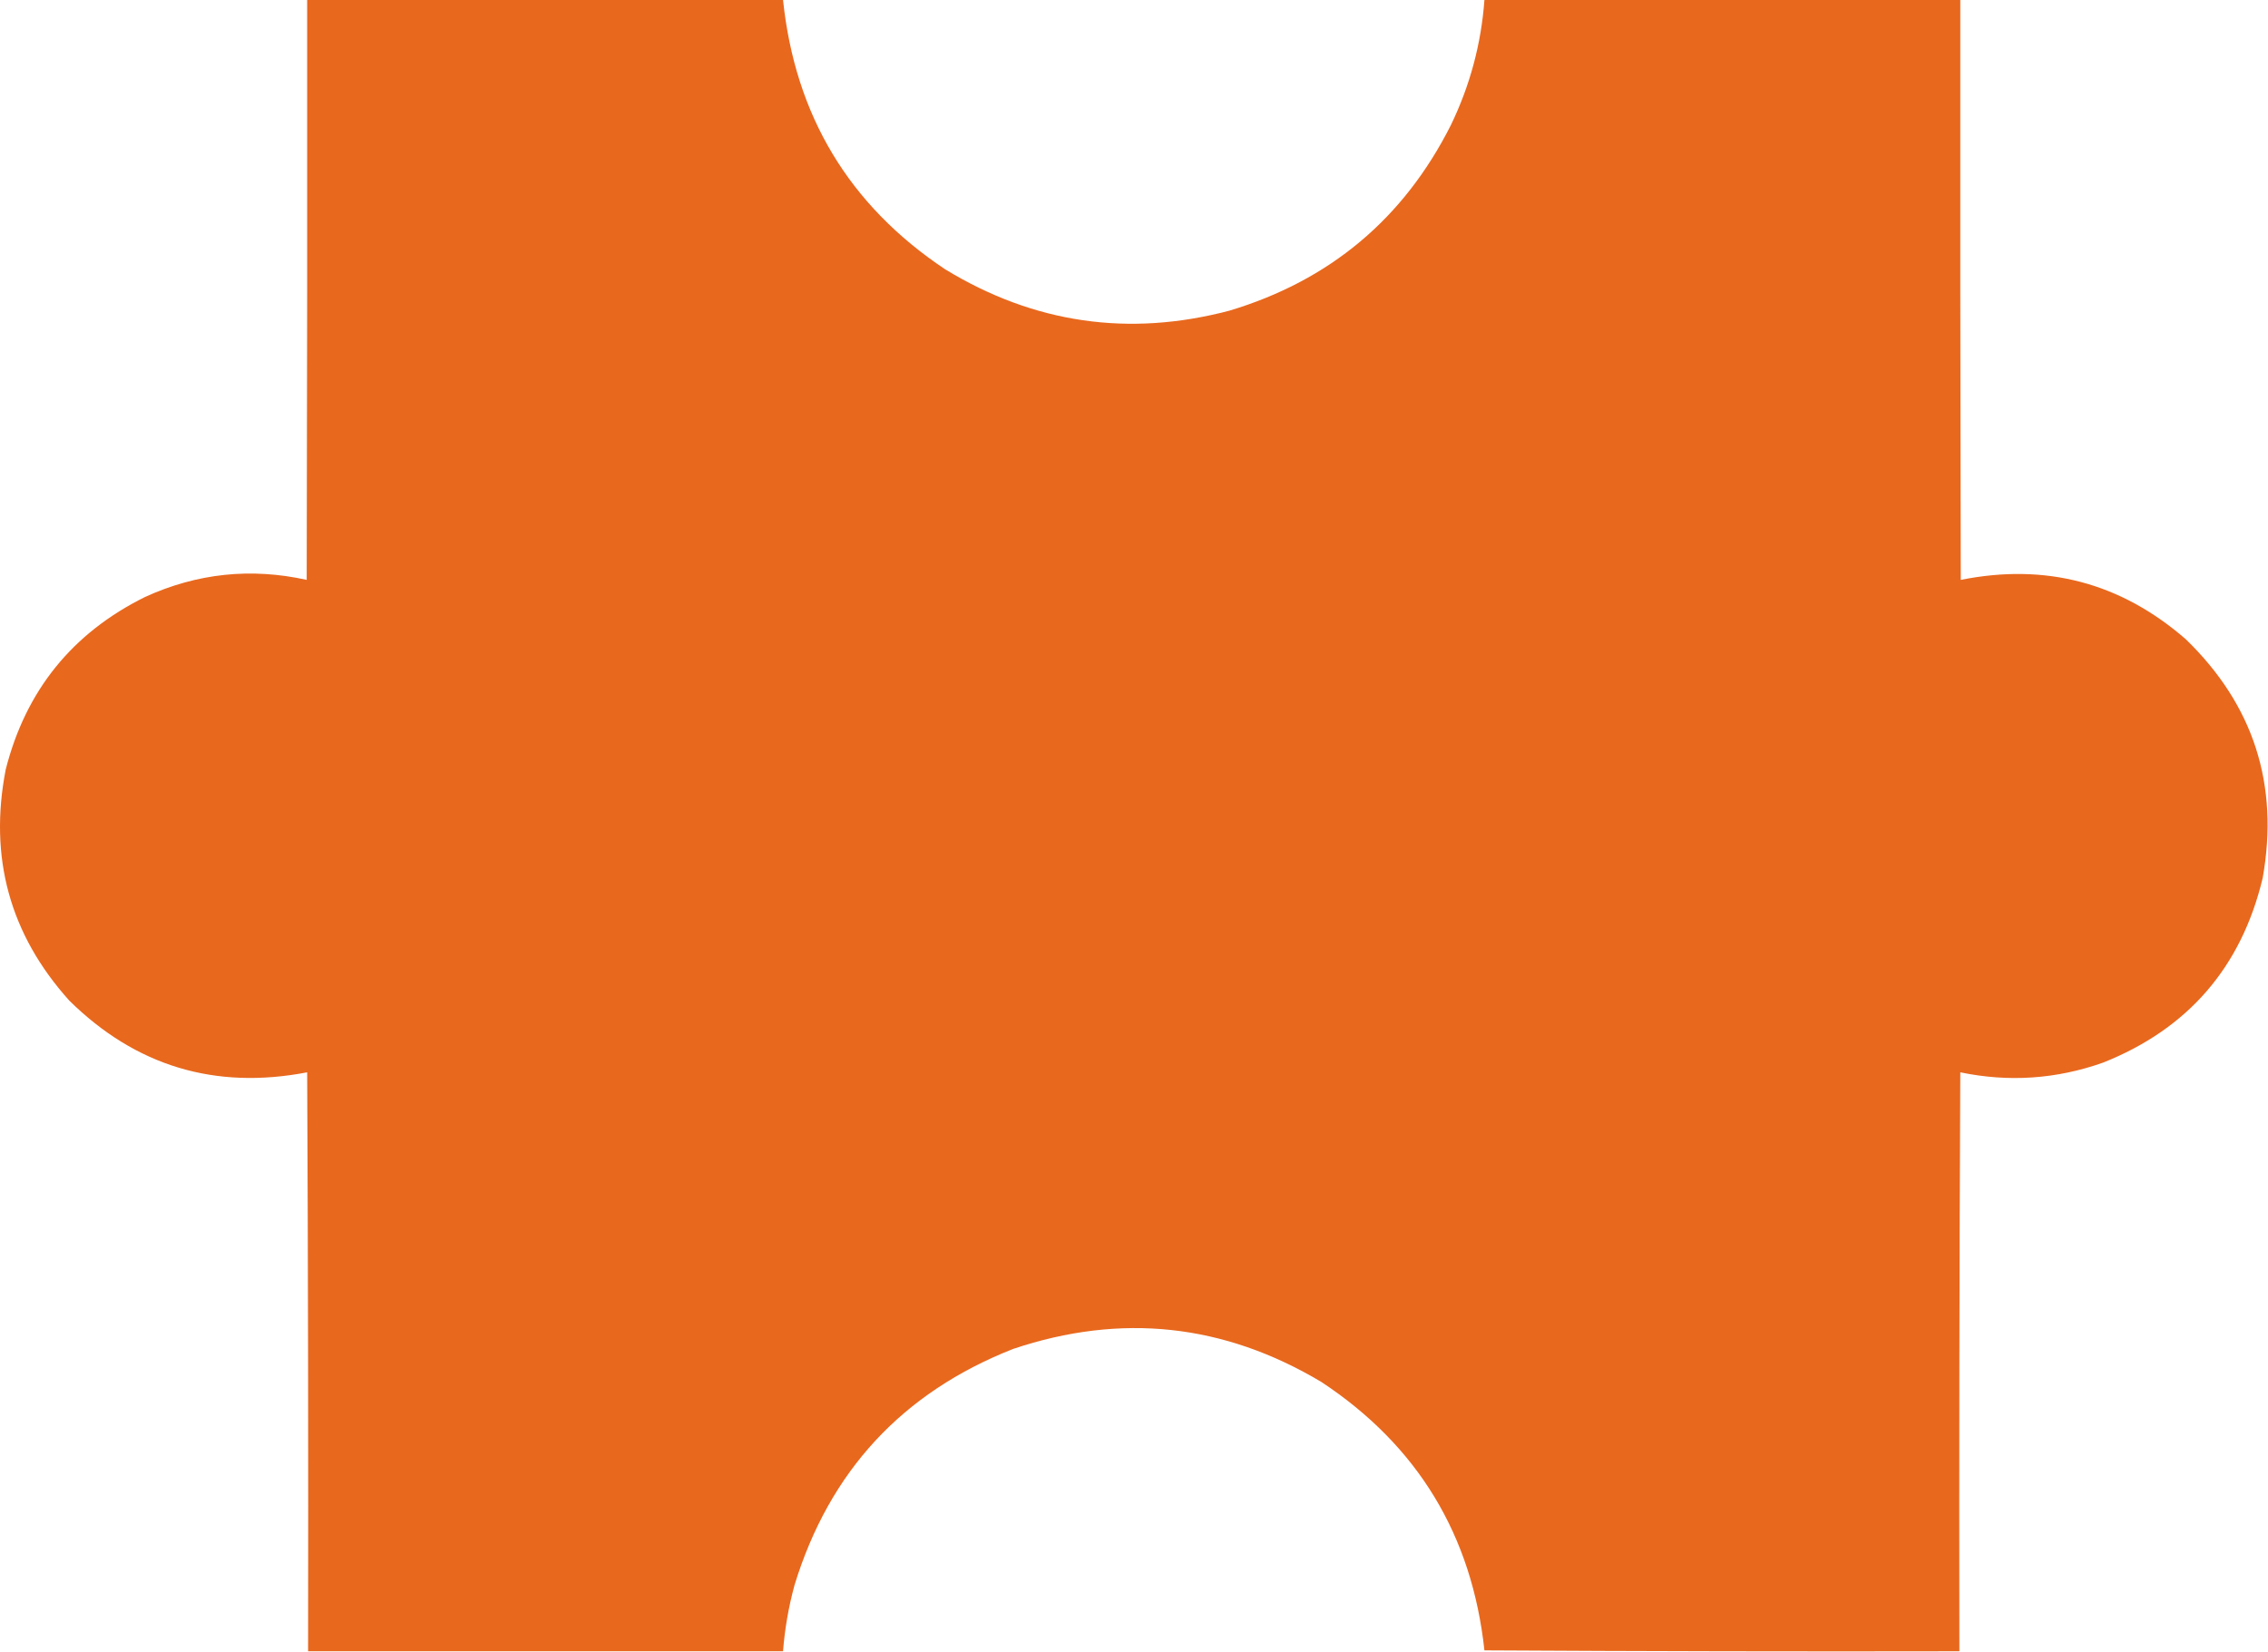 <svg width="2464" height="1795" viewBox="0 0 2464 1795" fill="none" xmlns="http://www.w3.org/2000/svg">
<path fill-rule="evenodd" clip-rule="evenodd" d="M2129.71 1165C2128.71 1374.5 2128.38 1584.17 2128.71 1794C1956.64 1794.33 1784.64 1794 1612.71 1793C1599.19 1667.73 1540.19 1570.56 1435.71 1501.5C1329.68 1438.13 1218.01 1426.13 1100.71 1465.5C980.342 1512.87 901.172 1598.37 863.212 1722C856.772 1745.61 852.602 1769.61 850.712 1794C678.712 1794 506.712 1794 334.712 1794C335.045 1584.17 334.712 1374.5 333.712 1165C233.591 1184.23 147.424 1158.23 75.212 1087C10.661 1015.16 -12.339 931.5 6.212 836C28.021 750.2 78.521 687.7 157.712 648.5C214.182 622.77 272.682 616.6 333.212 630C333.712 420 333.879 210 333.712 0C506.045 0 678.382 0 850.712 0C863.842 125.476 922.502 222.976 1026.71 292.5C1123.21 351.36 1226.21 366.36 1335.71 337.5C1444.81 304.72 1524.98 237.553 1576.21 136C1597.05 92.978 1609.22 47.644 1612.71 0C1785.04 0 1957.38 0 2129.71 0C2129.54 210 2129.71 420 2130.21 630C2222.5 611.51 2304 633.01 2374.71 694.5C2448.42 765.96 2476.25 852.46 2458.21 954C2434.97 1050.9 2377.14 1117.73 2284.71 1154.5C2234.01 1172.41 2182.35 1175.91 2129.71 1165Z" fill="#E8681E"/>
</svg>
